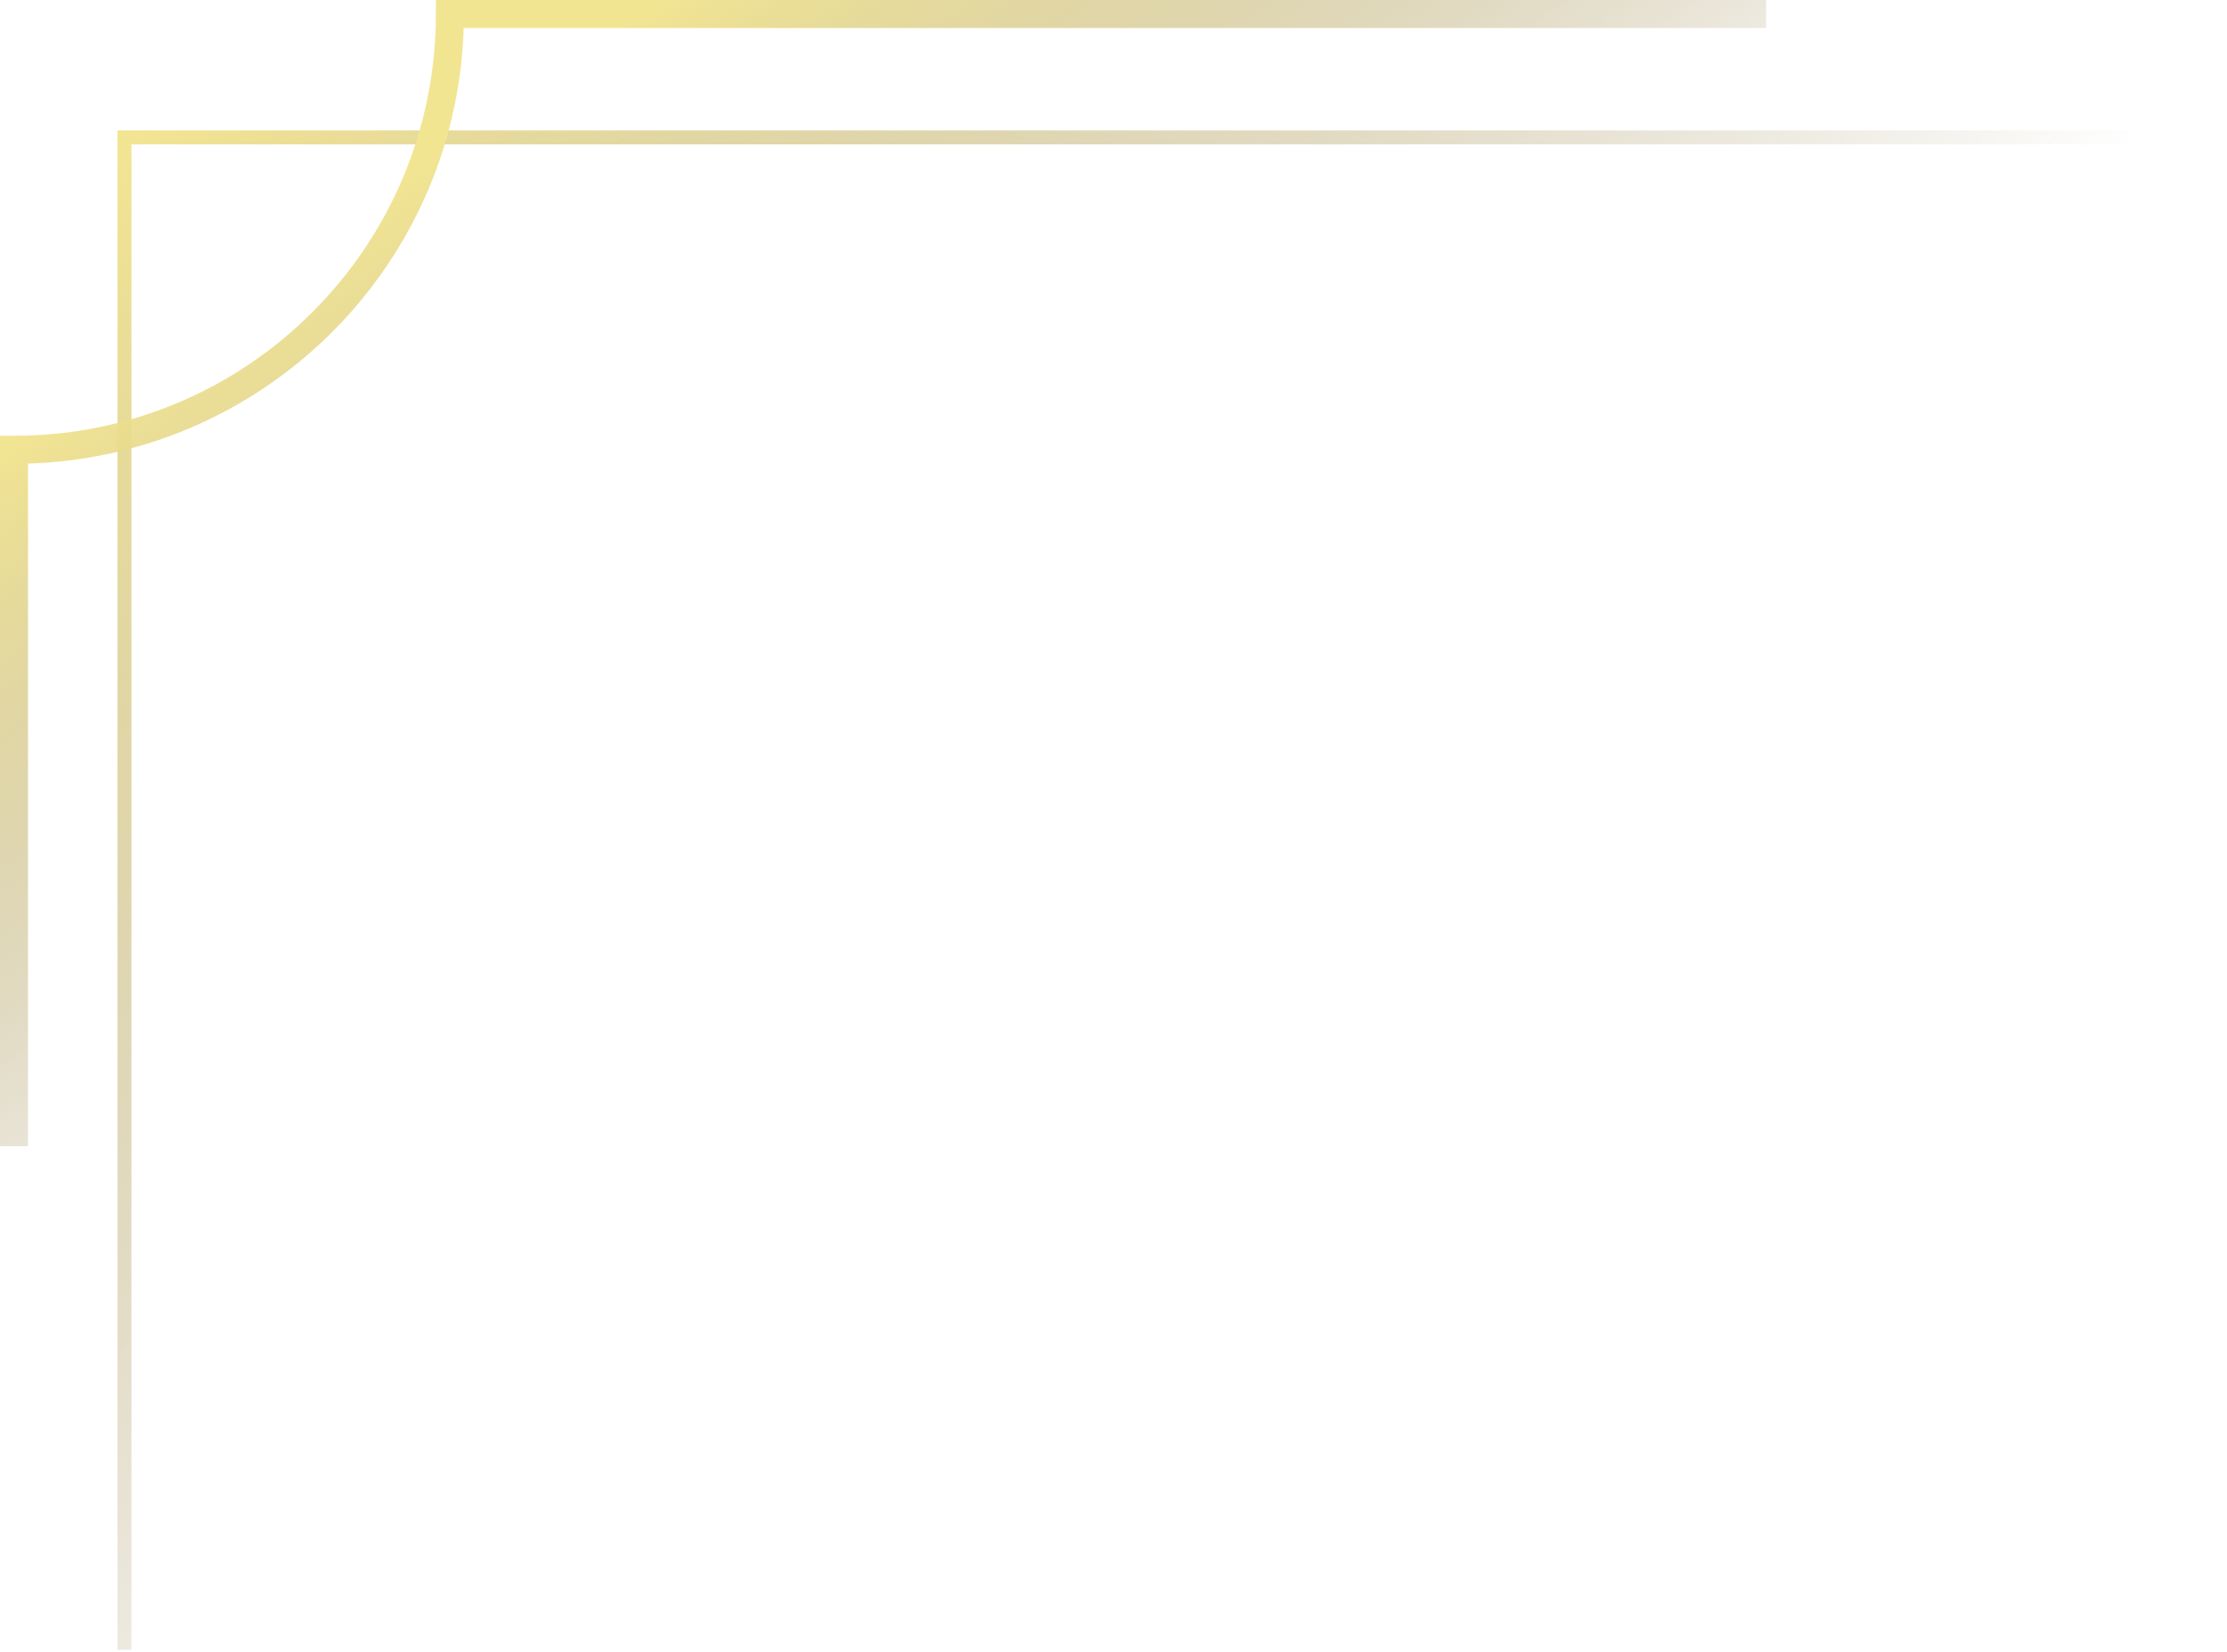 <svg width="159" height="118" viewBox="0 0 159 118" fill="none" xmlns="http://www.w3.org/2000/svg">
<path d="M159 9.811L8.885 9.811L8.885 117.82" stroke="url(#paint0_linear_713_999)" stroke-miterlimit="10"/>
<path d="M1 81.855L1 32.121C18.188 32.121 32.121 18.188 32.121 1L126.096 1" stroke="url(#paint1_linear_713_999)" stroke-width="2" stroke-miterlimit="10"/>
<defs>
<linearGradient id="paint0_linear_713_999" x1="76.578" y1="80.584" x2="9.937" y2="8.878" gradientUnits="userSpaceOnUse">
<stop stop-color="#8D7A4E" stop-opacity="0"/>
<stop offset="1" stop-color="#F2E592"/>
</linearGradient>
<linearGradient id="paint1_linear_713_999" x1="58.539" y1="60.678" x2="26.515" y2="13.628" gradientUnits="userSpaceOnUse">
<stop stop-color="#8D7A4E" stop-opacity="0"/>
<stop offset="1" stop-color="#F2E592"/>
</linearGradient>
</defs>
</svg>
